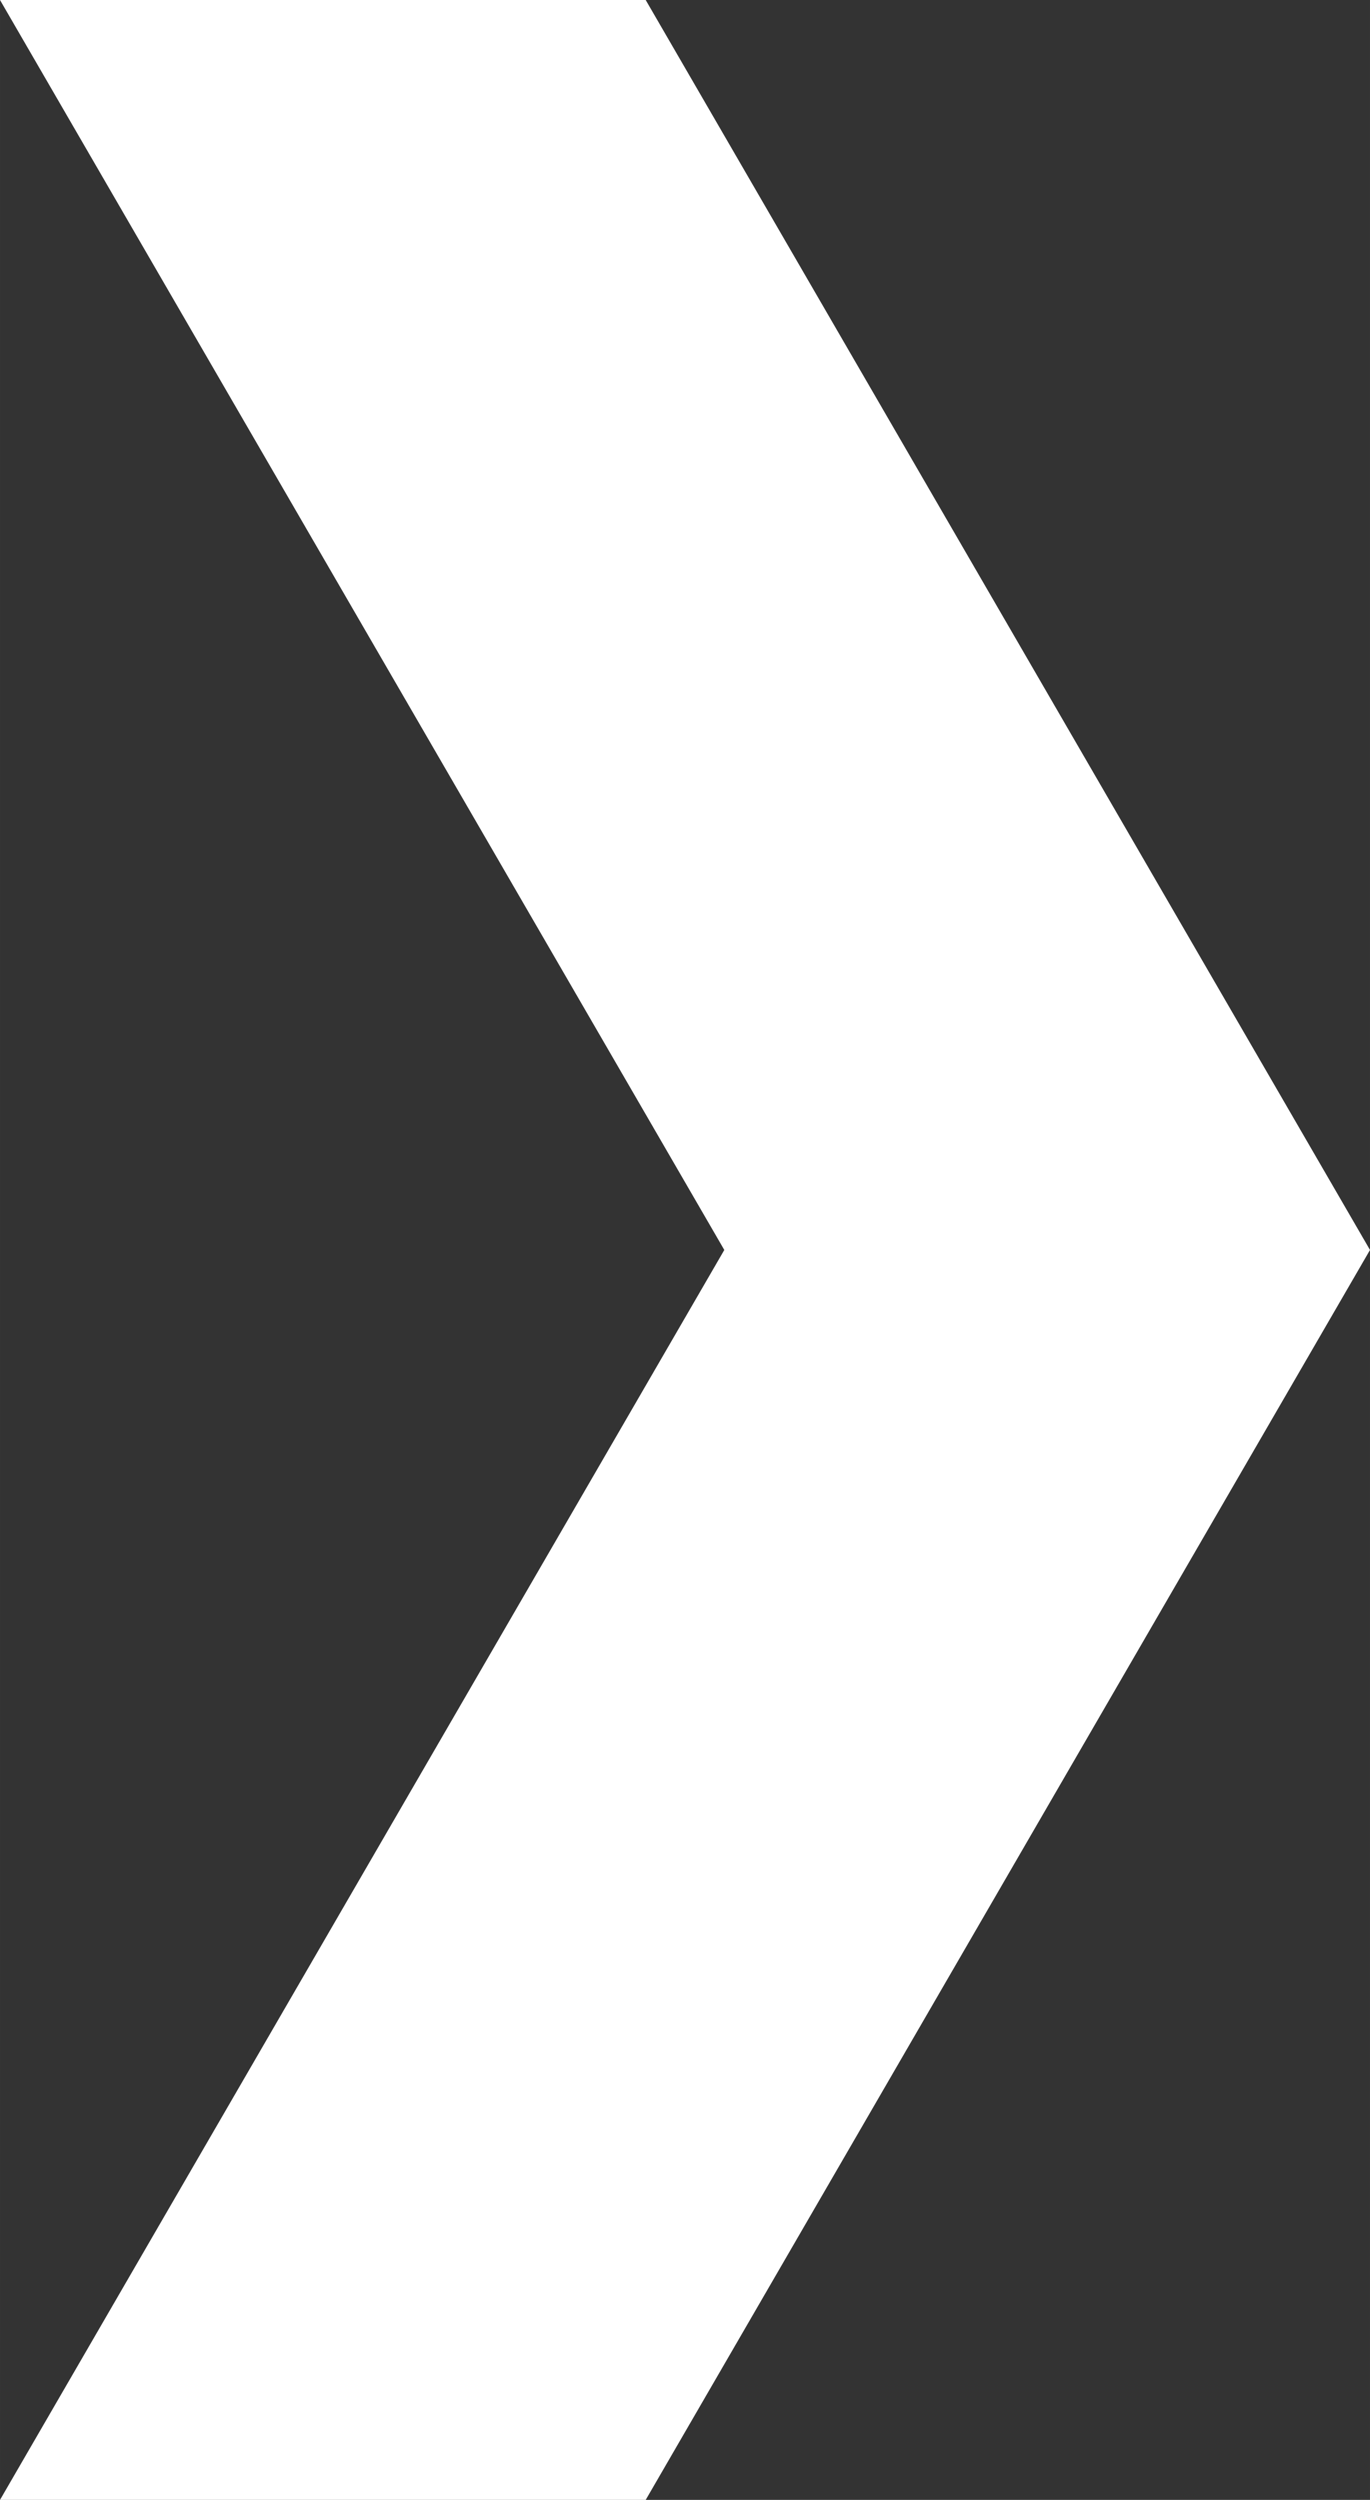 <?xml version="1.0" encoding="UTF-8" standalone="no"?>
<!-- Created with Inkscape (http://www.inkscape.org/) -->

<svg
   width="170"
   height="310"
   viewBox="0 0 44.979 82.021"
   version="1.1"
   id="svg36278"
   sodipodi:docname="arrow_next.svg"
   inkscape:version="1.3.1 (9b9bdc1480, 2023-11-25, custom)"
   xmlns:inkscape="http://www.inkscape.org/namespaces/inkscape"
   xmlns:sodipodi="http://sodipodi.sourceforge.net/DTD/sodipodi-0.dtd"
   xmlns="http://www.w3.org/2000/svg"
   xmlns:svg="http://www.w3.org/2000/svg">
  <rect x="0" y="0" width="44.979" height="82.021" fill="#333333" stroke="none"/>
  <sodipodi:namedview
     id="namedview1"
     pagecolor="#ffffff"
     bordercolor="#000000"
     borderopacity="0.25"
     inkscape:showpageshadow="2"
     inkscape:pageopacity="0.0"
     inkscape:pagecheckerboard="0"
     inkscape:deskcolor="#d1d1d1"
     showgrid="false"
     inkscape:zoom="5.925"
     inkscape:cx="84.978903"
     inkscape:cy="154.93671"
     inkscape:window-width="3770"
     inkscape:window-height="2096"
     inkscape:window-x="0"
     inkscape:window-y="0"
     inkscape:window-maximized="1"
     inkscape:current-layer="svg36278" />
  <defs
     id="defs36275" />
  <g
     id="layer1"
     transform="translate(-1.323,-1.323)">
    <path
       id="rect25349-3"
       style="fill:#ffffff;fill-opacity:1;stroke-width:4.407;stroke-linecap:round;paint-order:fill markers stroke;stop-color:#000000"
       d="M 1.323,1.323 25.103,42.334 1.323,83.344 H 22.522 L 46.302,42.334 22.522,1.323 Z" />
  </g>
</svg>
